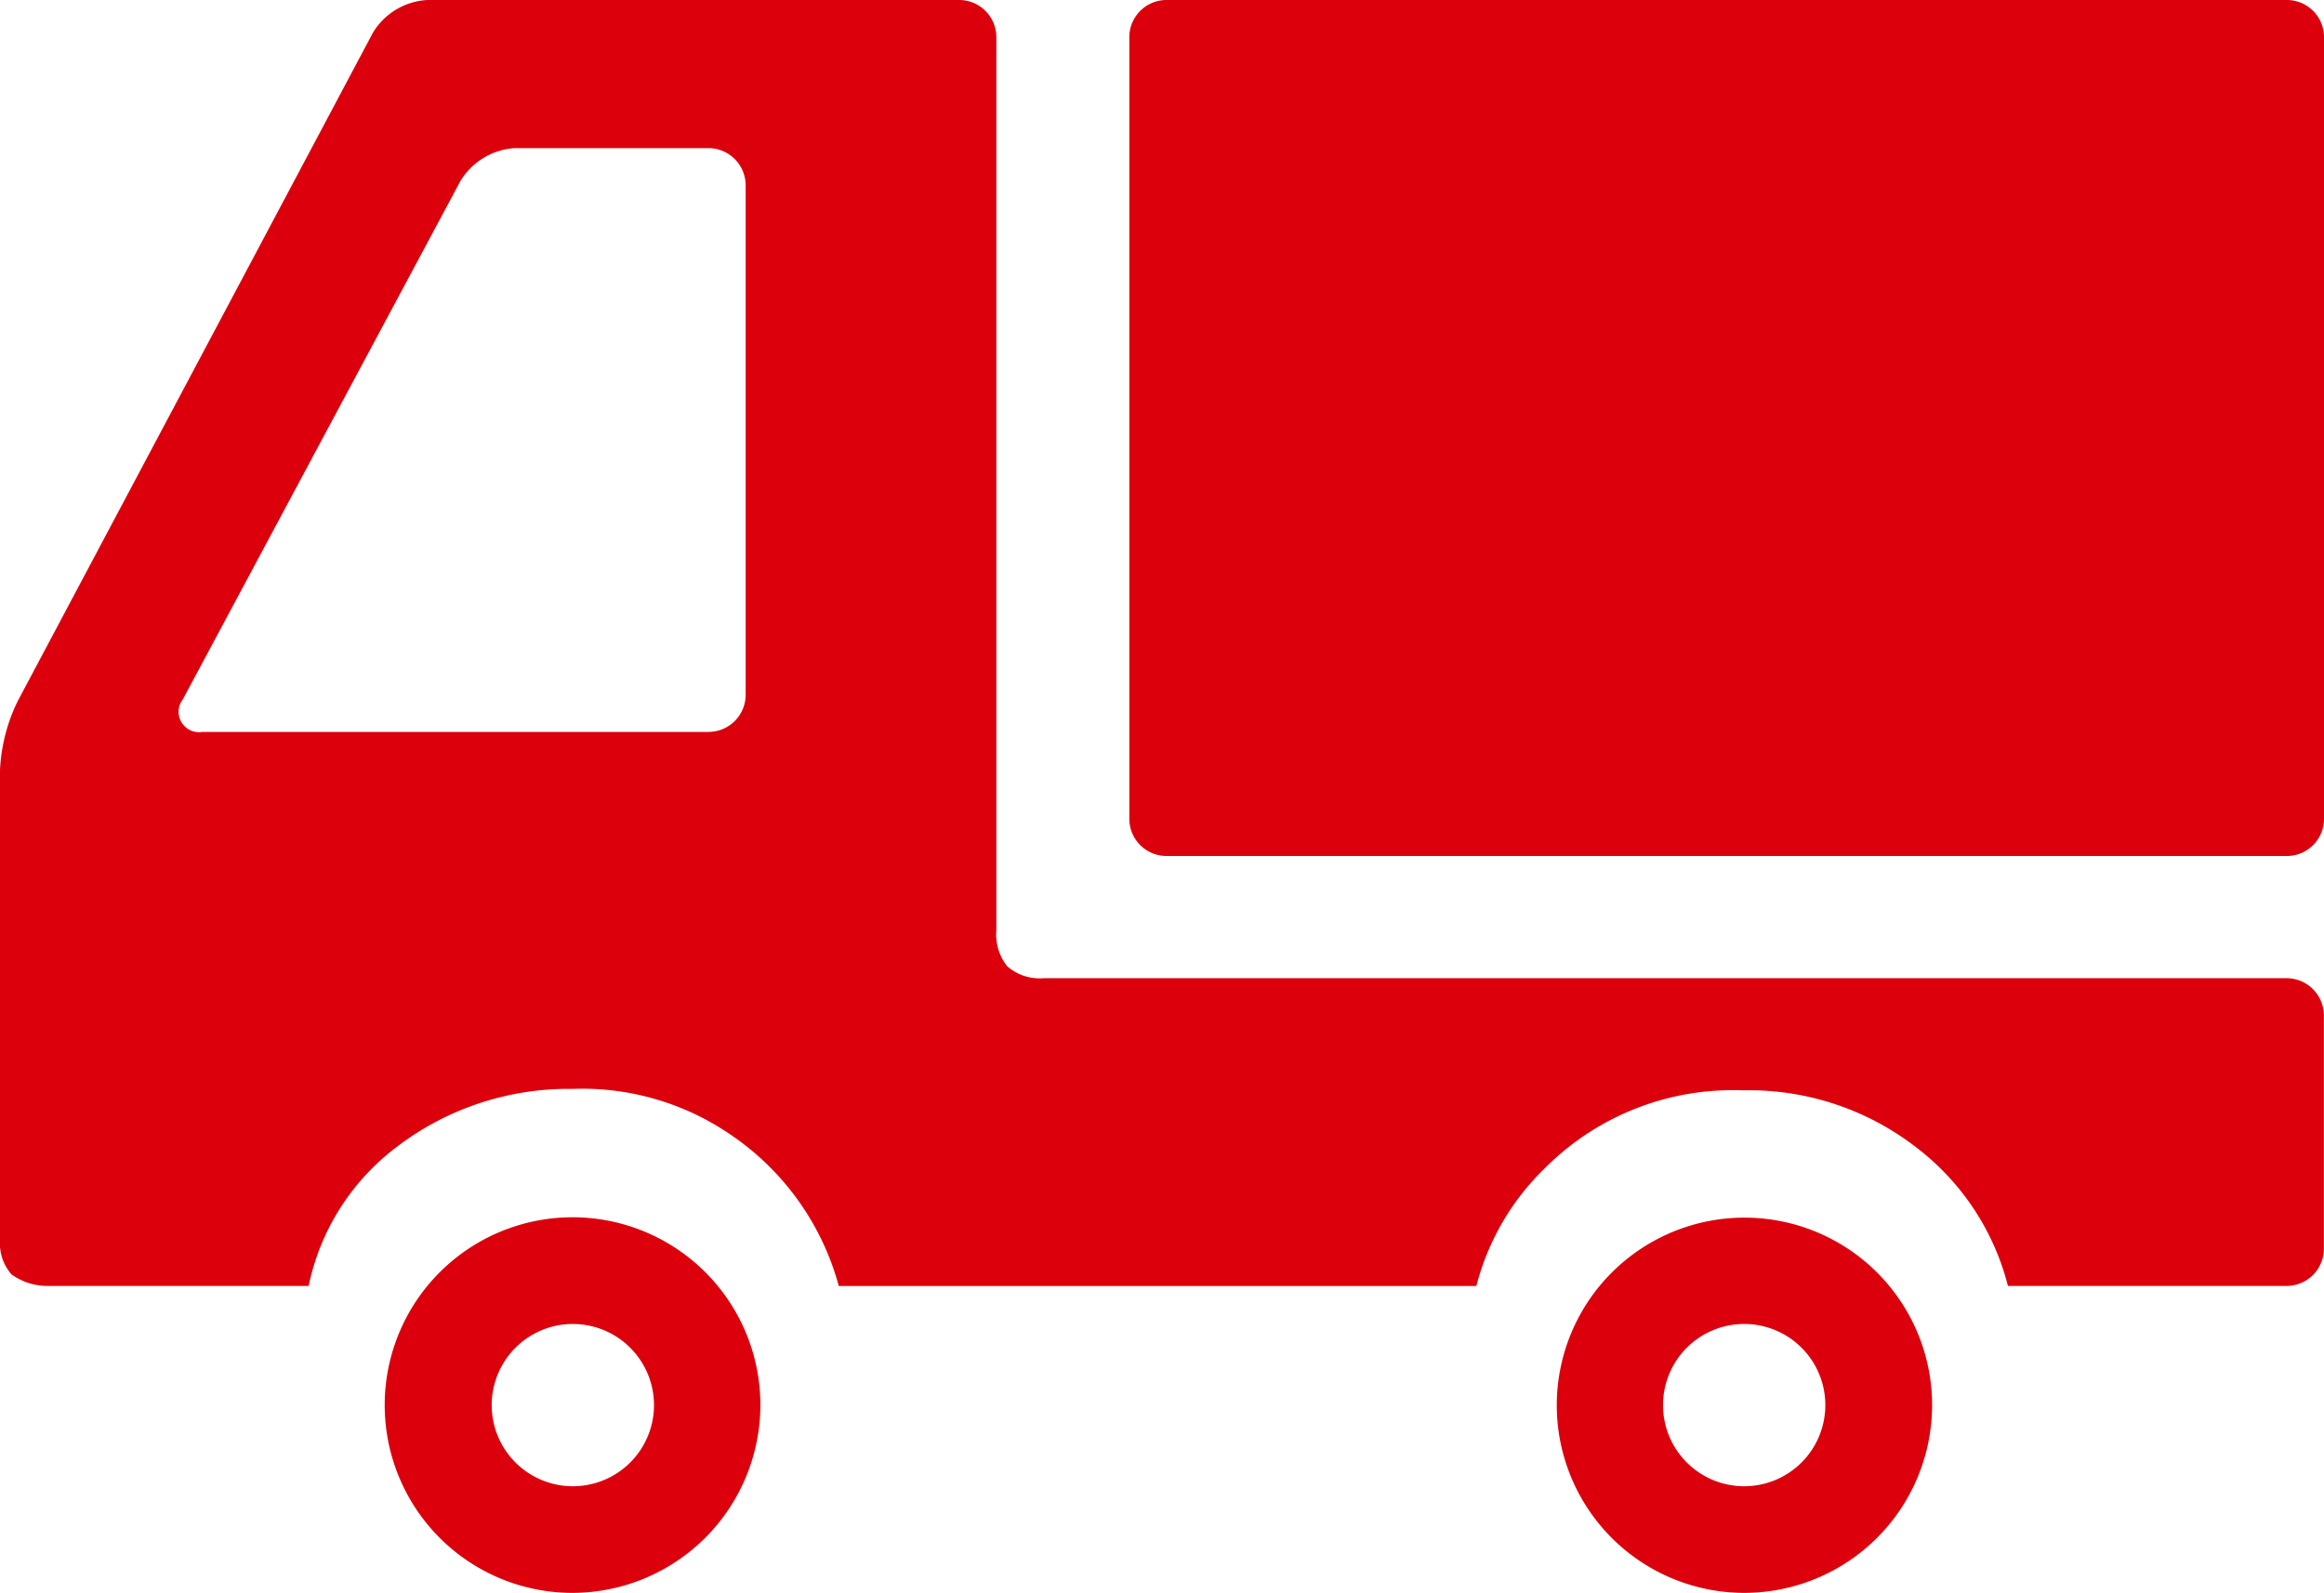 <svg id="mall_about_icon05" xmlns="http://www.w3.org/2000/svg" xmlns:xlink="http://www.w3.org/1999/xlink" width="76.546" height="52.476" viewBox="0 0 76.546 52.476">
  <defs>
    <clipPath id="clip-path">
      <rect id="長方形_126" data-name="長方形 126" width="76.546" height="52.476" fill="#dc000c"/>
    </clipPath>
  </defs>
  <g id="グループ_137" data-name="グループ 137" transform="translate(0 0)" clip-path="url(#clip-path)">
    <path id="パス_1531" data-name="パス 1531" d="M12.092,0A1.225,1.225,0,0,0,10.87,1.211V26.989A1.225,1.225,0,0,0,12.092,28.2h36.9a1.226,1.226,0,0,0,1.228-1.211V1.211A1.226,1.226,0,0,0,48.991,0Z" transform="translate(26.327 0)" fill="#dc000c"/>
    <path id="パス_1532" data-name="パス 1532" d="M9.889,24.093a6.187,6.187,0,1,1,6.18-6.187,6.2,6.2,0,0,1-6.18,6.187m0-8.859a2.673,2.673,0,1,0,2.676,2.673,2.675,2.675,0,0,0-2.676-2.673" transform="translate(8.976 28.383)" fill="#dc000c"/>
    <path id="パス_1533" data-name="パス 1533" d="M21.162,24.093a6.181,6.181,0,1,1,6.19-6.187,6.192,6.192,0,0,1-6.19,6.187m0-8.859a2.673,2.673,0,1,0,2.673,2.673,2.672,2.672,0,0,0-2.673-2.673" transform="translate(36.286 28.383)" fill="#dc000c"/>
    <path id="パス_1534" data-name="パス 1534" d="M75.319,32.225H34.385a1.627,1.627,0,0,1-1.208-.39,1.687,1.687,0,0,1-.359-1.191V1.211A1.227,1.227,0,0,0,31.6,0H14.076a2.237,2.237,0,0,0-1.79,1.074L.583,23.1A5.779,5.779,0,0,0,0,25.394V40.872a1.553,1.553,0,0,0,.38,1.112,2.019,2.019,0,0,0,1.15.38h8.637a7.683,7.683,0,0,1,2.854-4.544,9.312,9.312,0,0,1,5.845-1.947,8.622,8.622,0,0,1,5.1,1.441,8.8,8.8,0,0,1,3.662,5.051h21A8.265,8.265,0,0,1,50.869,38.5a8.731,8.731,0,0,1,6.522-2.58,8.995,8.995,0,0,1,5.752,1.9,8.318,8.318,0,0,1,2.994,4.544h9.181a1.229,1.229,0,0,0,1.225-1.218V33.453a1.233,1.233,0,0,0-1.225-1.228M24.561,22.89a1.225,1.225,0,0,1-1.222,1.222H6.667a.672.672,0,0,1-.643-1.074L15.171,5.954A2.263,2.263,0,0,1,16.954,4.88h6.385a1.228,1.228,0,0,1,1.222,1.228Z" transform="translate(-0.001 0)" fill="#dc000c"/>
  </g>
</svg>
